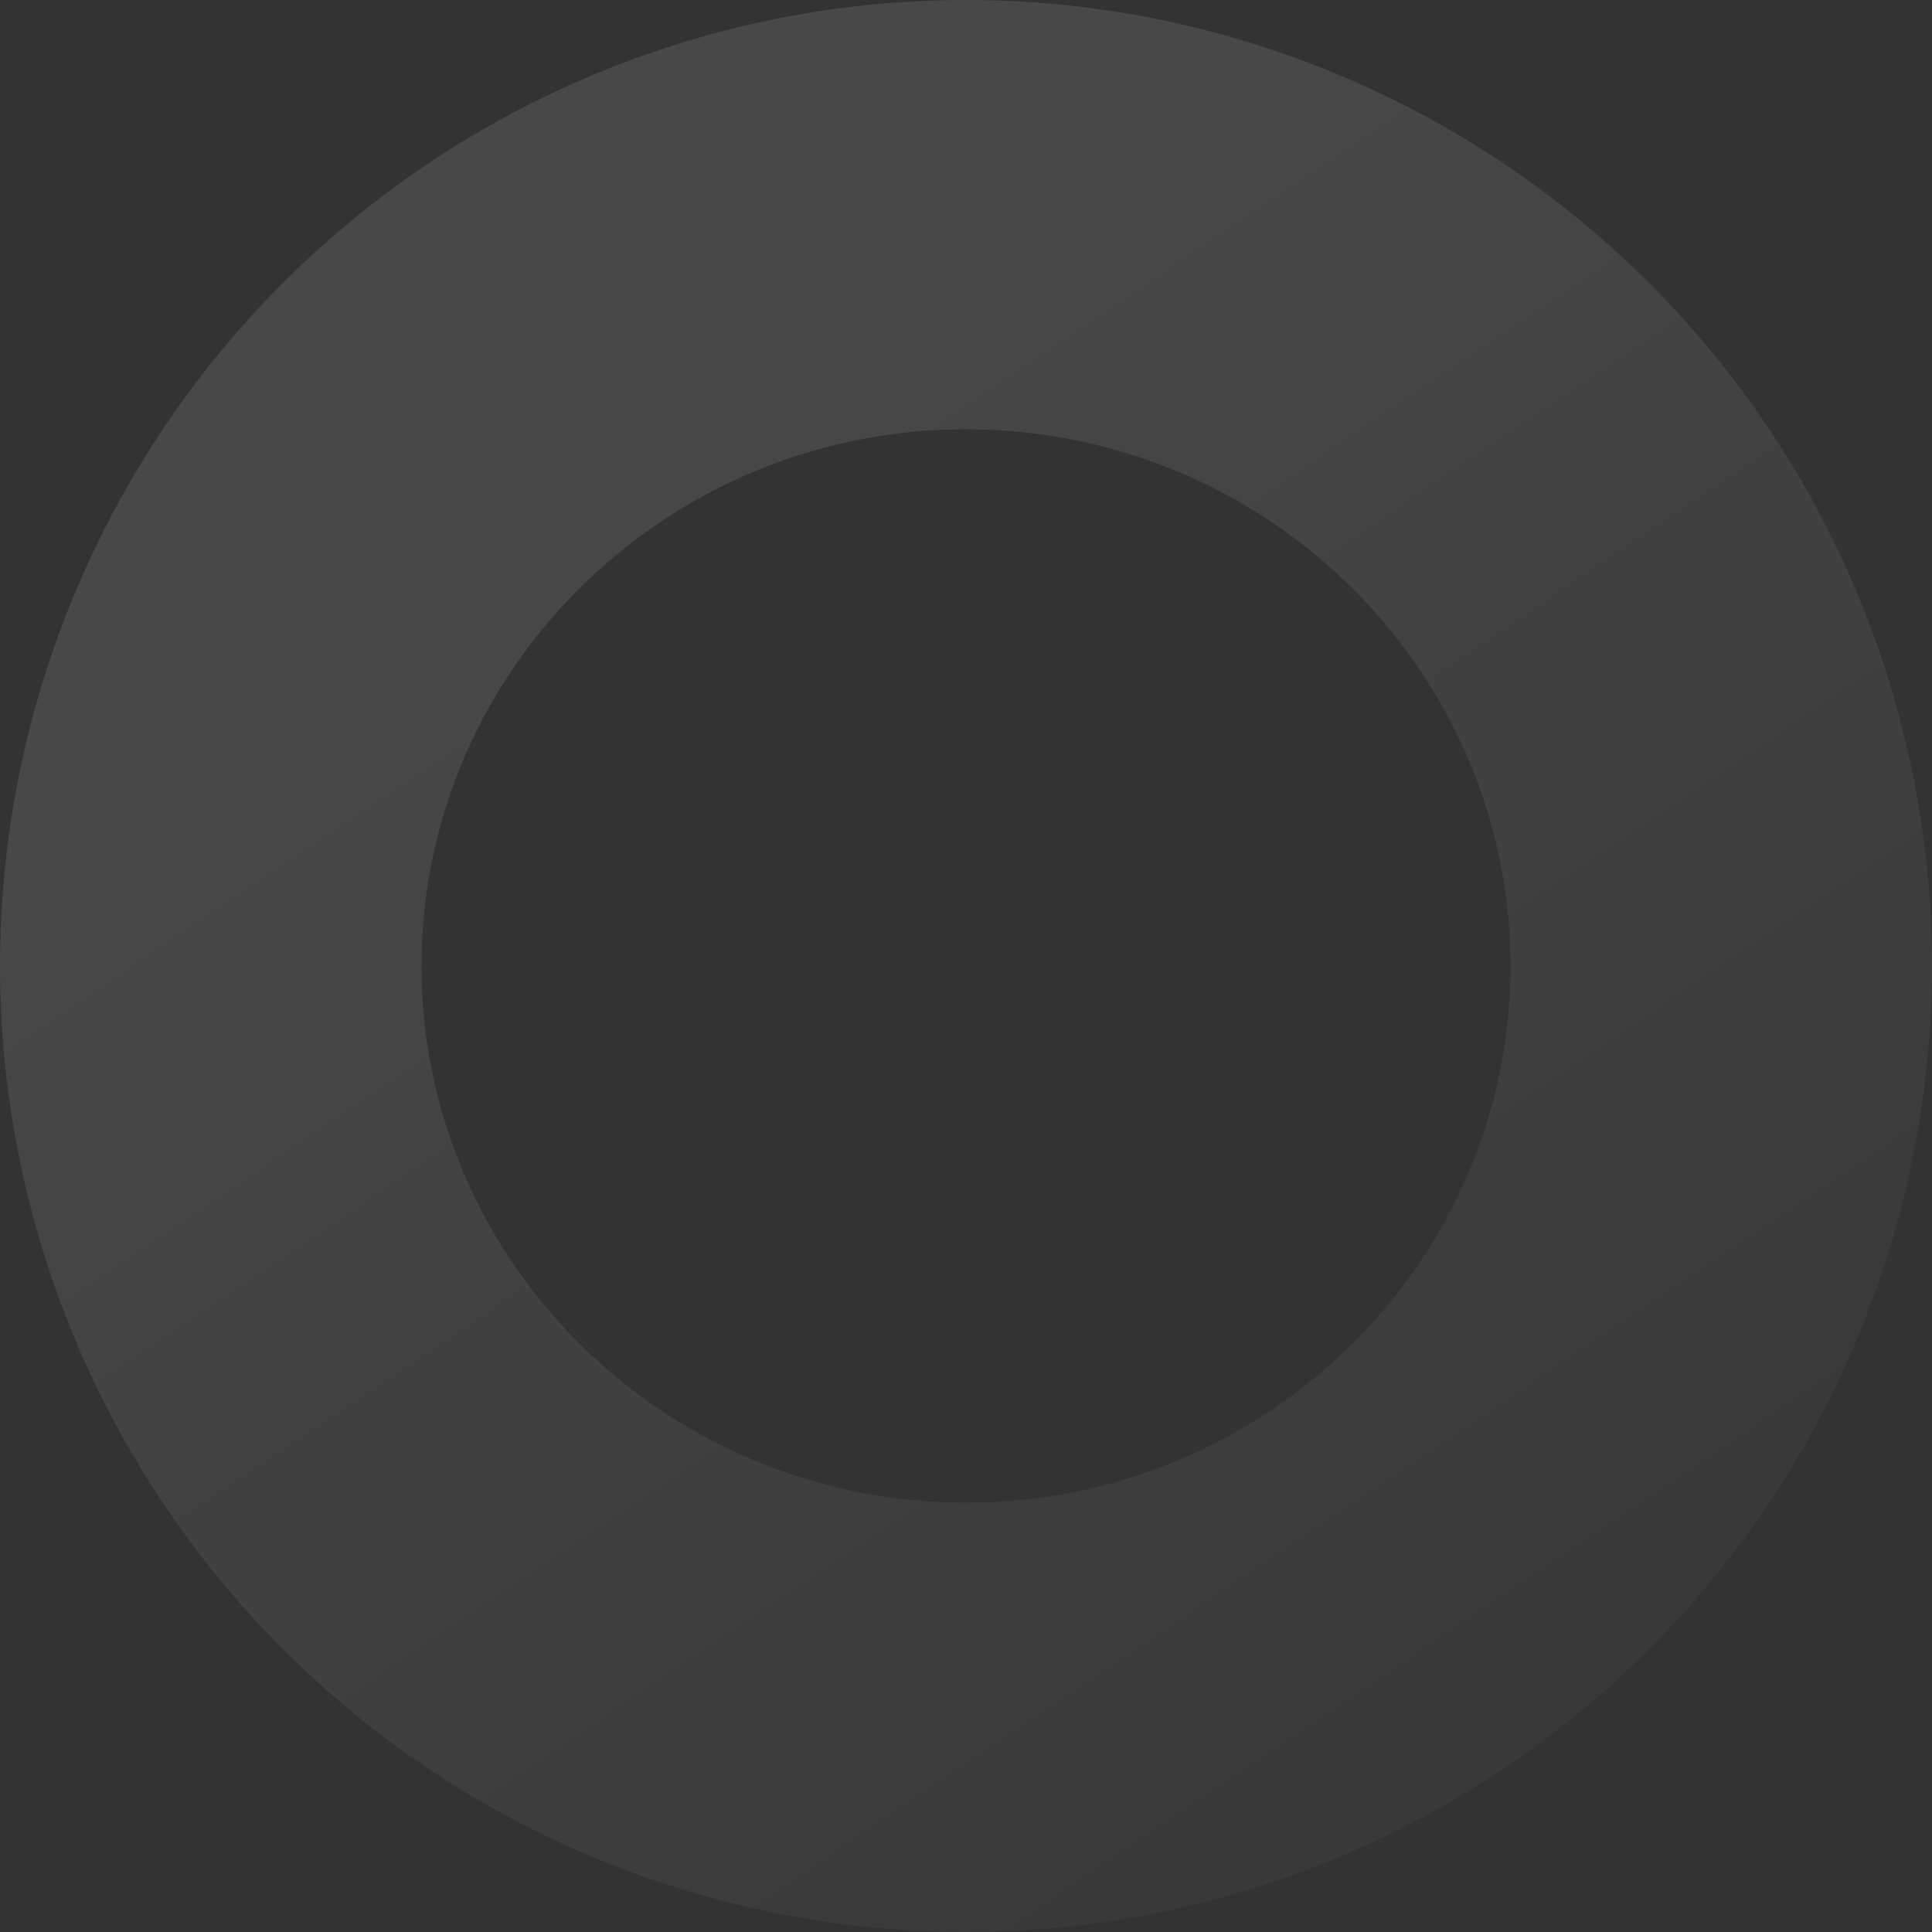<svg xmlns="http://www.w3.org/2000/svg" xmlns:xlink="http://www.w3.org/1999/xlink" width="180" height="180" viewBox="0 0 180 180">
  <rect x="0" y="0" width="180" height="180" fill="#333333" stroke="none"/>
  <defs>
    <linearGradient id="linear-gradient" x1="0.106" y1="0.403" x2="0.523" y2="1.023" gradientUnits="objectBoundingBox">
      <stop offset="0" stop-color="#fff" stop-opacity="0.102"/>
      <stop offset="1" stop-color="#fff" stop-opacity="0.031"/>
    </linearGradient>
  </defs>
  <path id="Ellipse_40" data-name="Ellipse 40" d="M90,40C62.029,40,39.273,62.427,39.273,90S62.029,140,90,140s50.727-22.432,50.727-50S117.971,40,90,40M90,0A90,90,0,1,1,0,90,90,90,0,0,1,90,0Z" fill="url(#linear-gradient)"/>
</svg>

